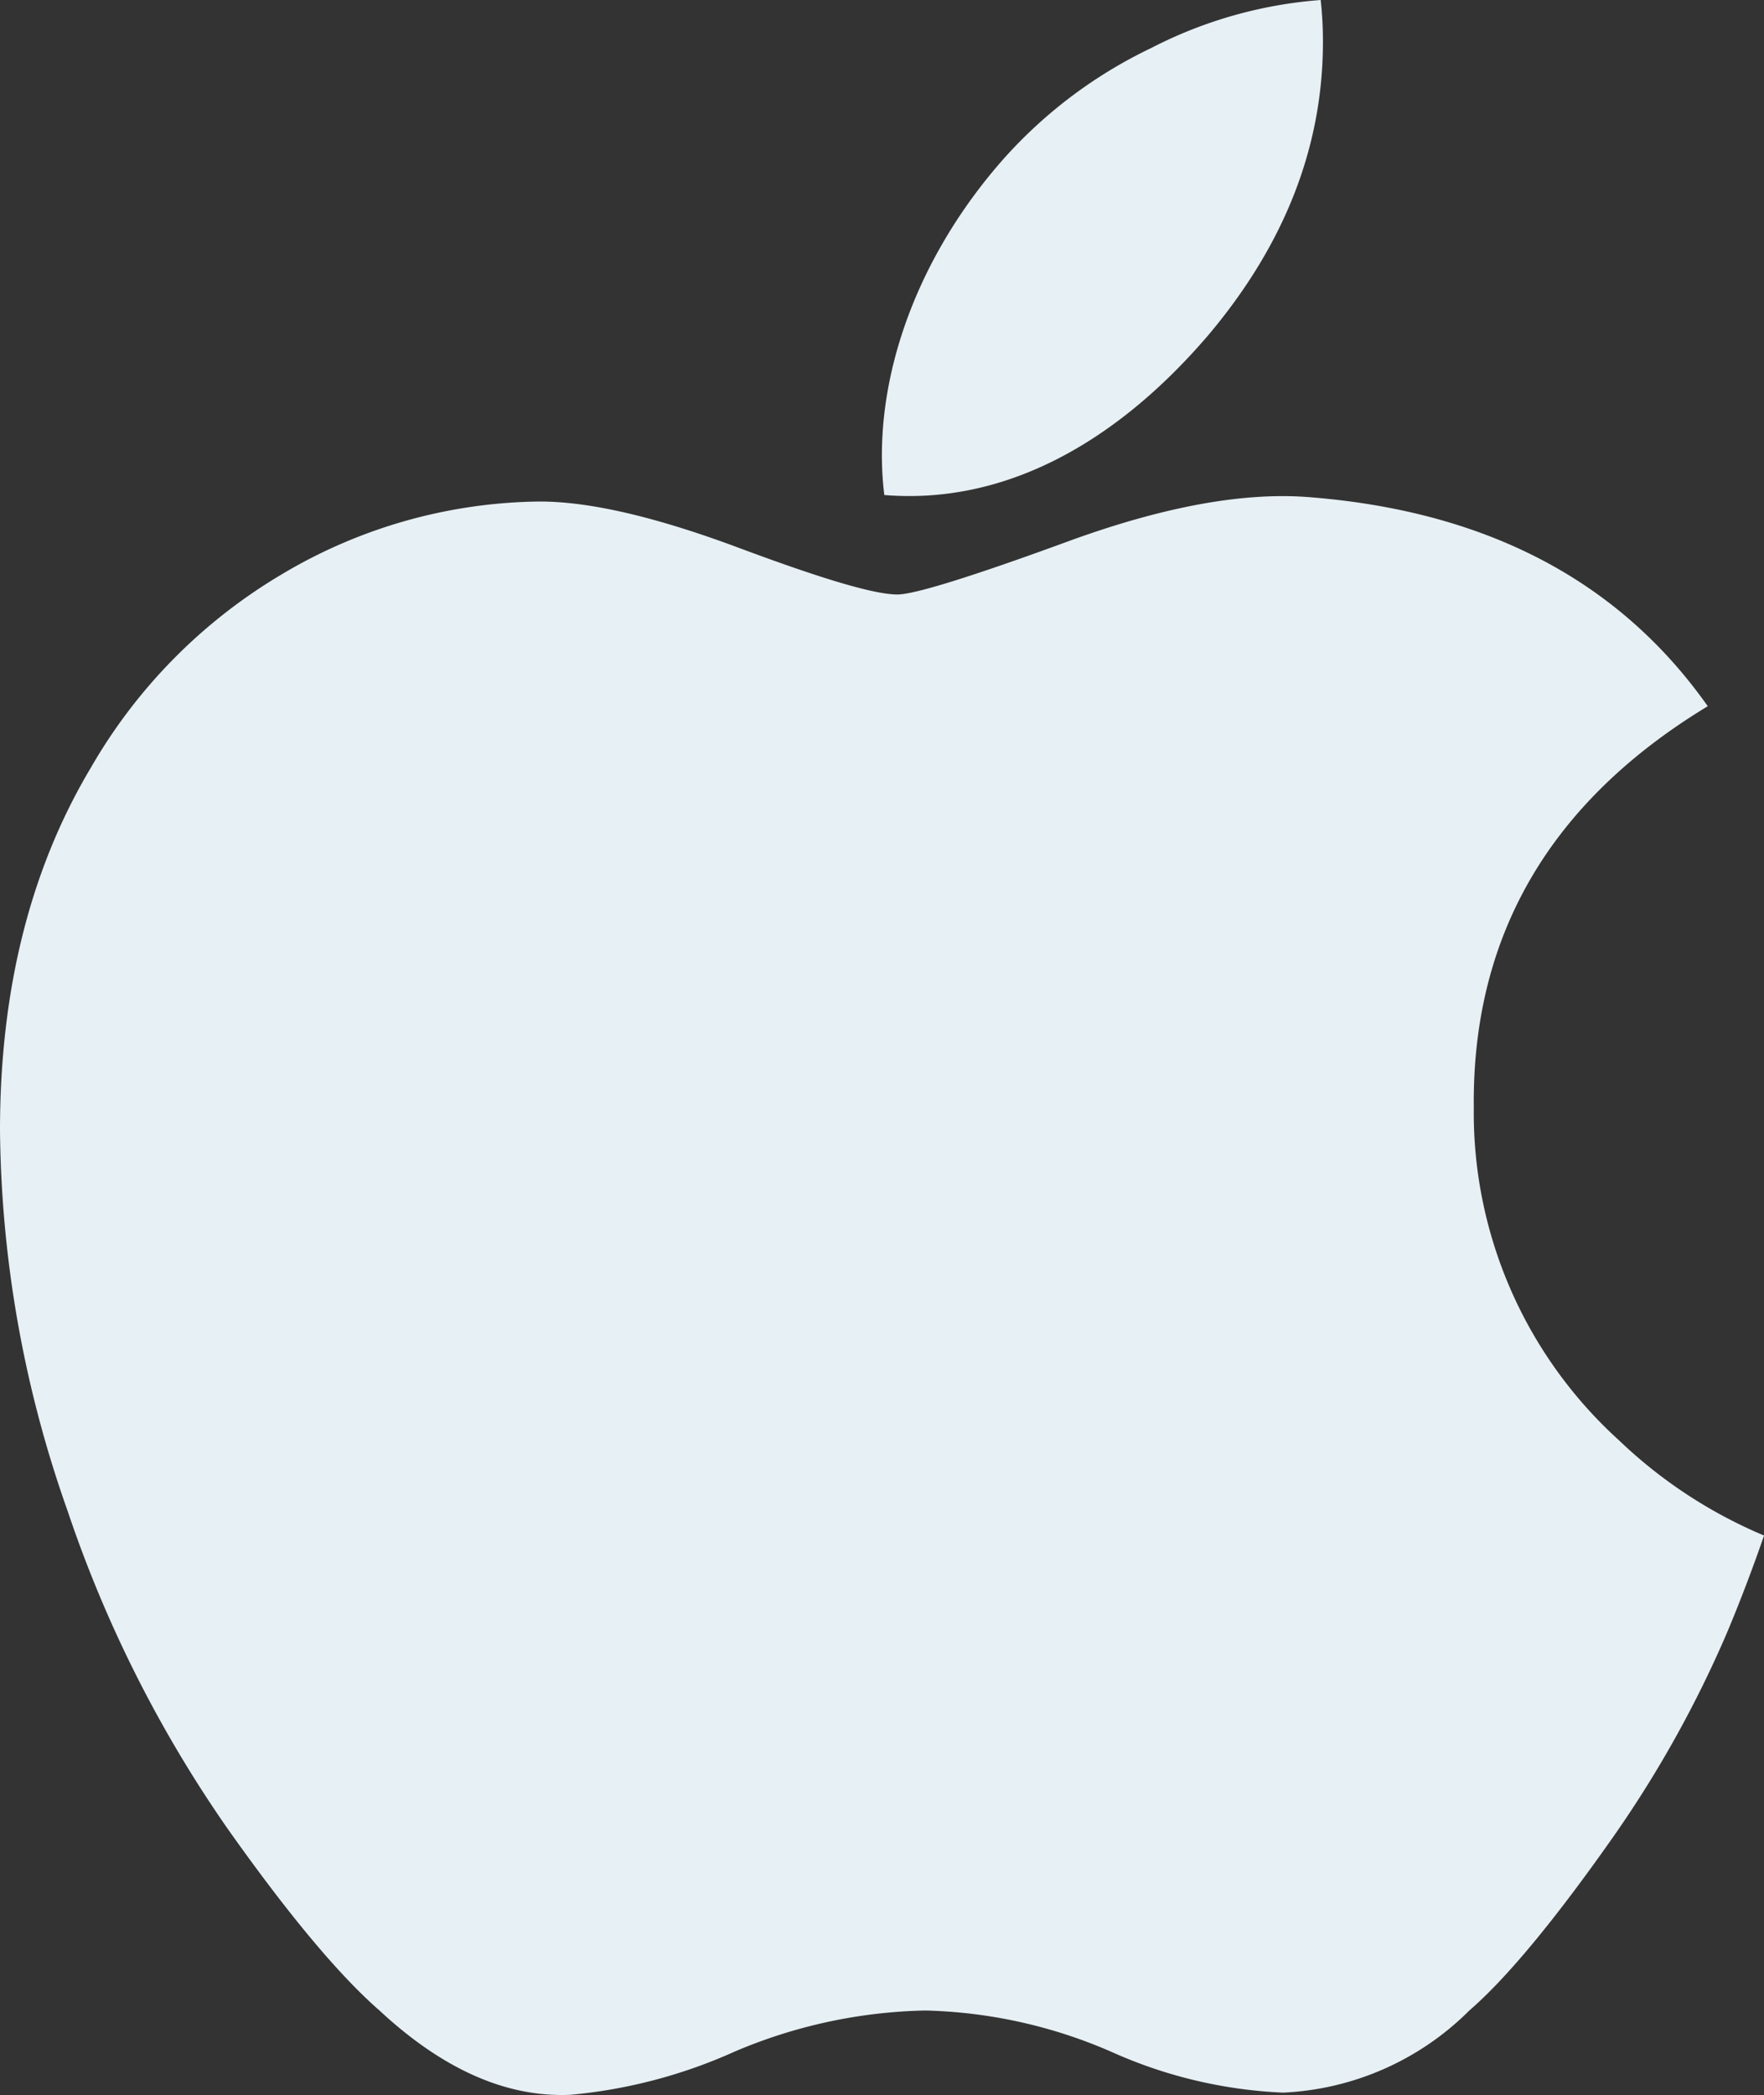 <svg id="Groupe_179" data-name="Groupe 179" xmlns="http://www.w3.org/2000/svg" xmlns:xlink="http://www.w3.org/1999/xlink" width="104.448" height="124" viewBox="0 0 104.448 124">
  <rect x="0" y="0" width="104.448" height="124" fill="#333333" stroke="none"/>
  <defs>
    <clipPath id="clip-path">
      <rect id="Rectangle_76" data-name="Rectangle 76" width="104.448" height="124" fill="#e7f0f4"/>
    </clipPath>
  </defs>
  <g id="Groupe_178" data-name="Groupe 178" clip-path="url(#clip-path)">
    <path id="Tracé_168" data-name="Tracé 168" d="M102.259,96.634a67.438,67.438,0,0,1-6.667,11.986Q90.334,116.116,87,119a16.657,16.657,0,0,1-11.037,4.86,27.667,27.667,0,0,1-10.2-2.434A29.251,29.251,0,0,0,54.8,119a30.247,30.247,0,0,0-11.287,2.426,30.35,30.35,0,0,1-9.753,2.564Q28.1,124.231,22.47,119q-3.594-3.134-8.982-10.746a74.306,74.306,0,0,1-9.5-18.867A69.1,69.1,0,0,1,0,66.9Q0,54.434,5.393,45.416A31.628,31.628,0,0,1,16.686,33.992a30.377,30.377,0,0,1,15.269-4.308c3,0,6.926.926,11.809,2.748s8,2.755,9.367,2.755c1.025,0,4.5-1.084,10.386-3.244q8.353-3.006,14.118-2.507Q93.285,30.7,101.118,41.8q-14,8.479-13.854,23.729a26.175,26.175,0,0,0,8.6,19.724,28.233,28.233,0,0,0,8.587,5.634Q103.415,93.882,102.259,96.634ZM78.332,2.48q0,9.3-6.782,17.351C66.1,26.2,59.51,29.885,52.361,29.3a19.33,19.33,0,0,1-.143-2.35c0-5.954,2.591-12.325,7.194-17.534a27.693,27.693,0,0,1,8.764-6.58A26.122,26.122,0,0,1,78.2,0,22.555,22.555,0,0,1,78.332,2.48Z" fill="#e7f0f4"/>
  </g>
</svg>
